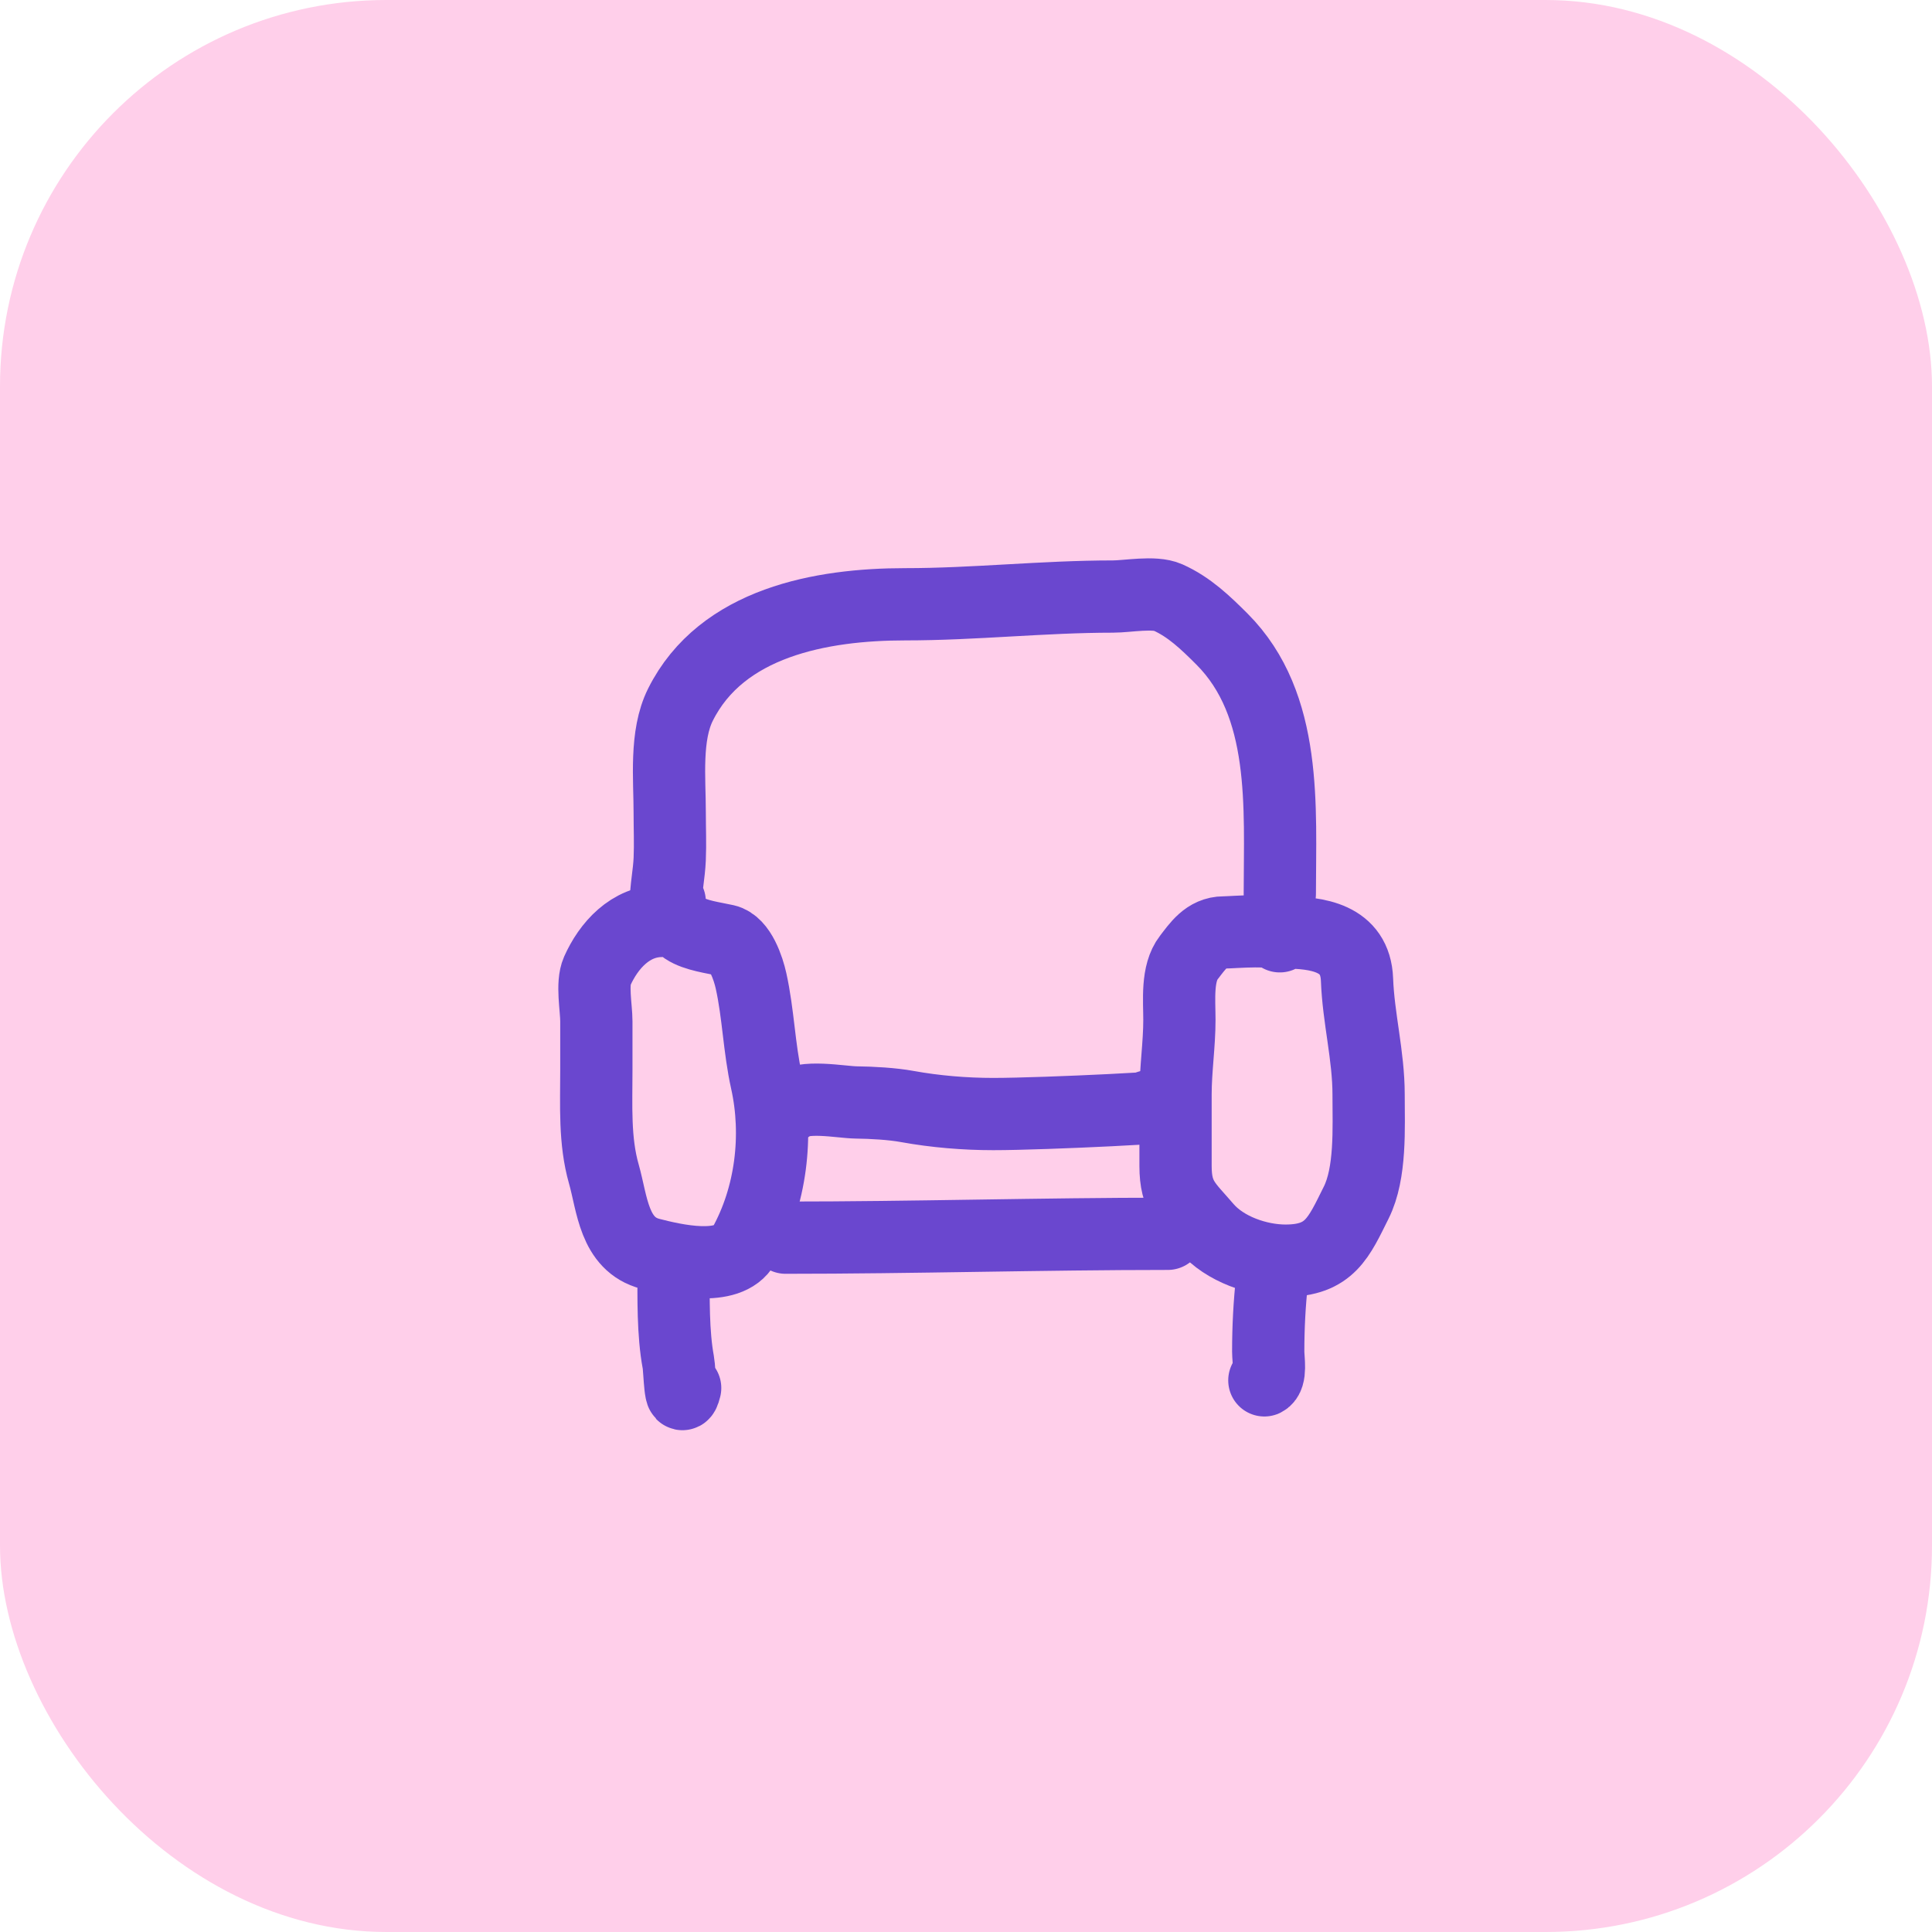 <svg width="70" height="70" viewBox="0 0 70 70" fill="none" xmlns="http://www.w3.org/2000/svg">
<rect width="70" height="70" rx="14" fill="#FFCFEA"/>
<path d="M24.265 32.667C24.075 32.882 24.125 33.197 24.125 32.729C24.125 32.185 24.242 31.667 24.265 31.128C24.289 30.571 24.265 30.007 24.265 29.449C24.265 28.216 24.094 26.652 24.654 25.532C26.147 22.545 29.77 21.894 32.799 21.894C35.304 21.894 37.805 21.614 40.323 21.614C40.852 21.614 41.818 21.426 42.313 21.645C43.086 21.989 43.681 22.563 44.272 23.153C46.66 25.542 46.37 29.254 46.37 32.387" stroke="#6A47CF" stroke-width="2.618" stroke-linecap="round"/>
<path d="M23.985 33.367C22.832 33.367 22.044 34.274 21.638 35.186C21.433 35.648 21.607 36.508 21.607 37.005C21.607 37.588 21.607 38.171 21.607 38.754C21.607 40.054 21.534 41.331 21.879 42.539C22.182 43.599 22.235 45.088 23.566 45.43C24.41 45.647 26.396 46.125 26.955 45.119C27.937 43.35 28.209 41.147 27.771 39.173C27.502 37.966 27.478 36.737 27.211 35.536C27.115 35.103 26.825 34.193 26.294 34.075C25.871 33.98 25.199 33.897 24.825 33.647" stroke="#6A47CF" stroke-width="2.618" stroke-linecap="round"/>
<path d="M46.369 33.924C46.332 33.626 44.672 33.784 44.341 33.784C43.712 33.784 43.384 34.294 43.074 34.693C42.628 35.266 42.732 36.241 42.732 36.947C42.732 37.852 42.592 38.743 42.592 39.66C42.592 40.523 42.592 41.386 42.592 42.248C42.592 43.391 42.999 43.658 43.703 44.479C44.376 45.263 45.589 45.676 46.579 45.676C48.184 45.676 48.511 44.827 49.136 43.577C49.676 42.498 49.587 40.864 49.587 39.66C49.587 38.249 49.219 36.892 49.167 35.494C49.111 33.963 47.718 33.784 46.509 33.784" stroke="#6A47CF" stroke-width="2.618" stroke-linecap="round"/>
<path d="M24.405 45.953C24.405 47.034 24.379 48.297 24.576 49.358C24.634 49.665 24.638 51.04 24.825 50.29" stroke="#6A47CF" stroke-width="2.618" stroke-linecap="round"/>
<path d="M46.089 46.375C45.995 47.222 45.95 48.087 45.95 48.971C45.95 49.257 46.067 49.884 45.81 50.013" stroke="#6A47CF" stroke-width="2.618" stroke-linecap="round"/>
<path d="M28.604 40.084C29.093 39.648 30.452 39.937 31.029 39.944C31.59 39.951 32.322 39.99 32.878 40.092C33.887 40.275 34.958 40.364 35.987 40.364C37.865 40.364 43.493 40.084 41.615 40.084" stroke="#6A47CF" stroke-width="2.618" stroke-linecap="round"/>
<path d="M28.462 44.843C33.061 44.843 37.789 44.703 42.312 44.703" stroke="#6A47CF" stroke-width="2.618" stroke-linecap="round"/>
</svg>
